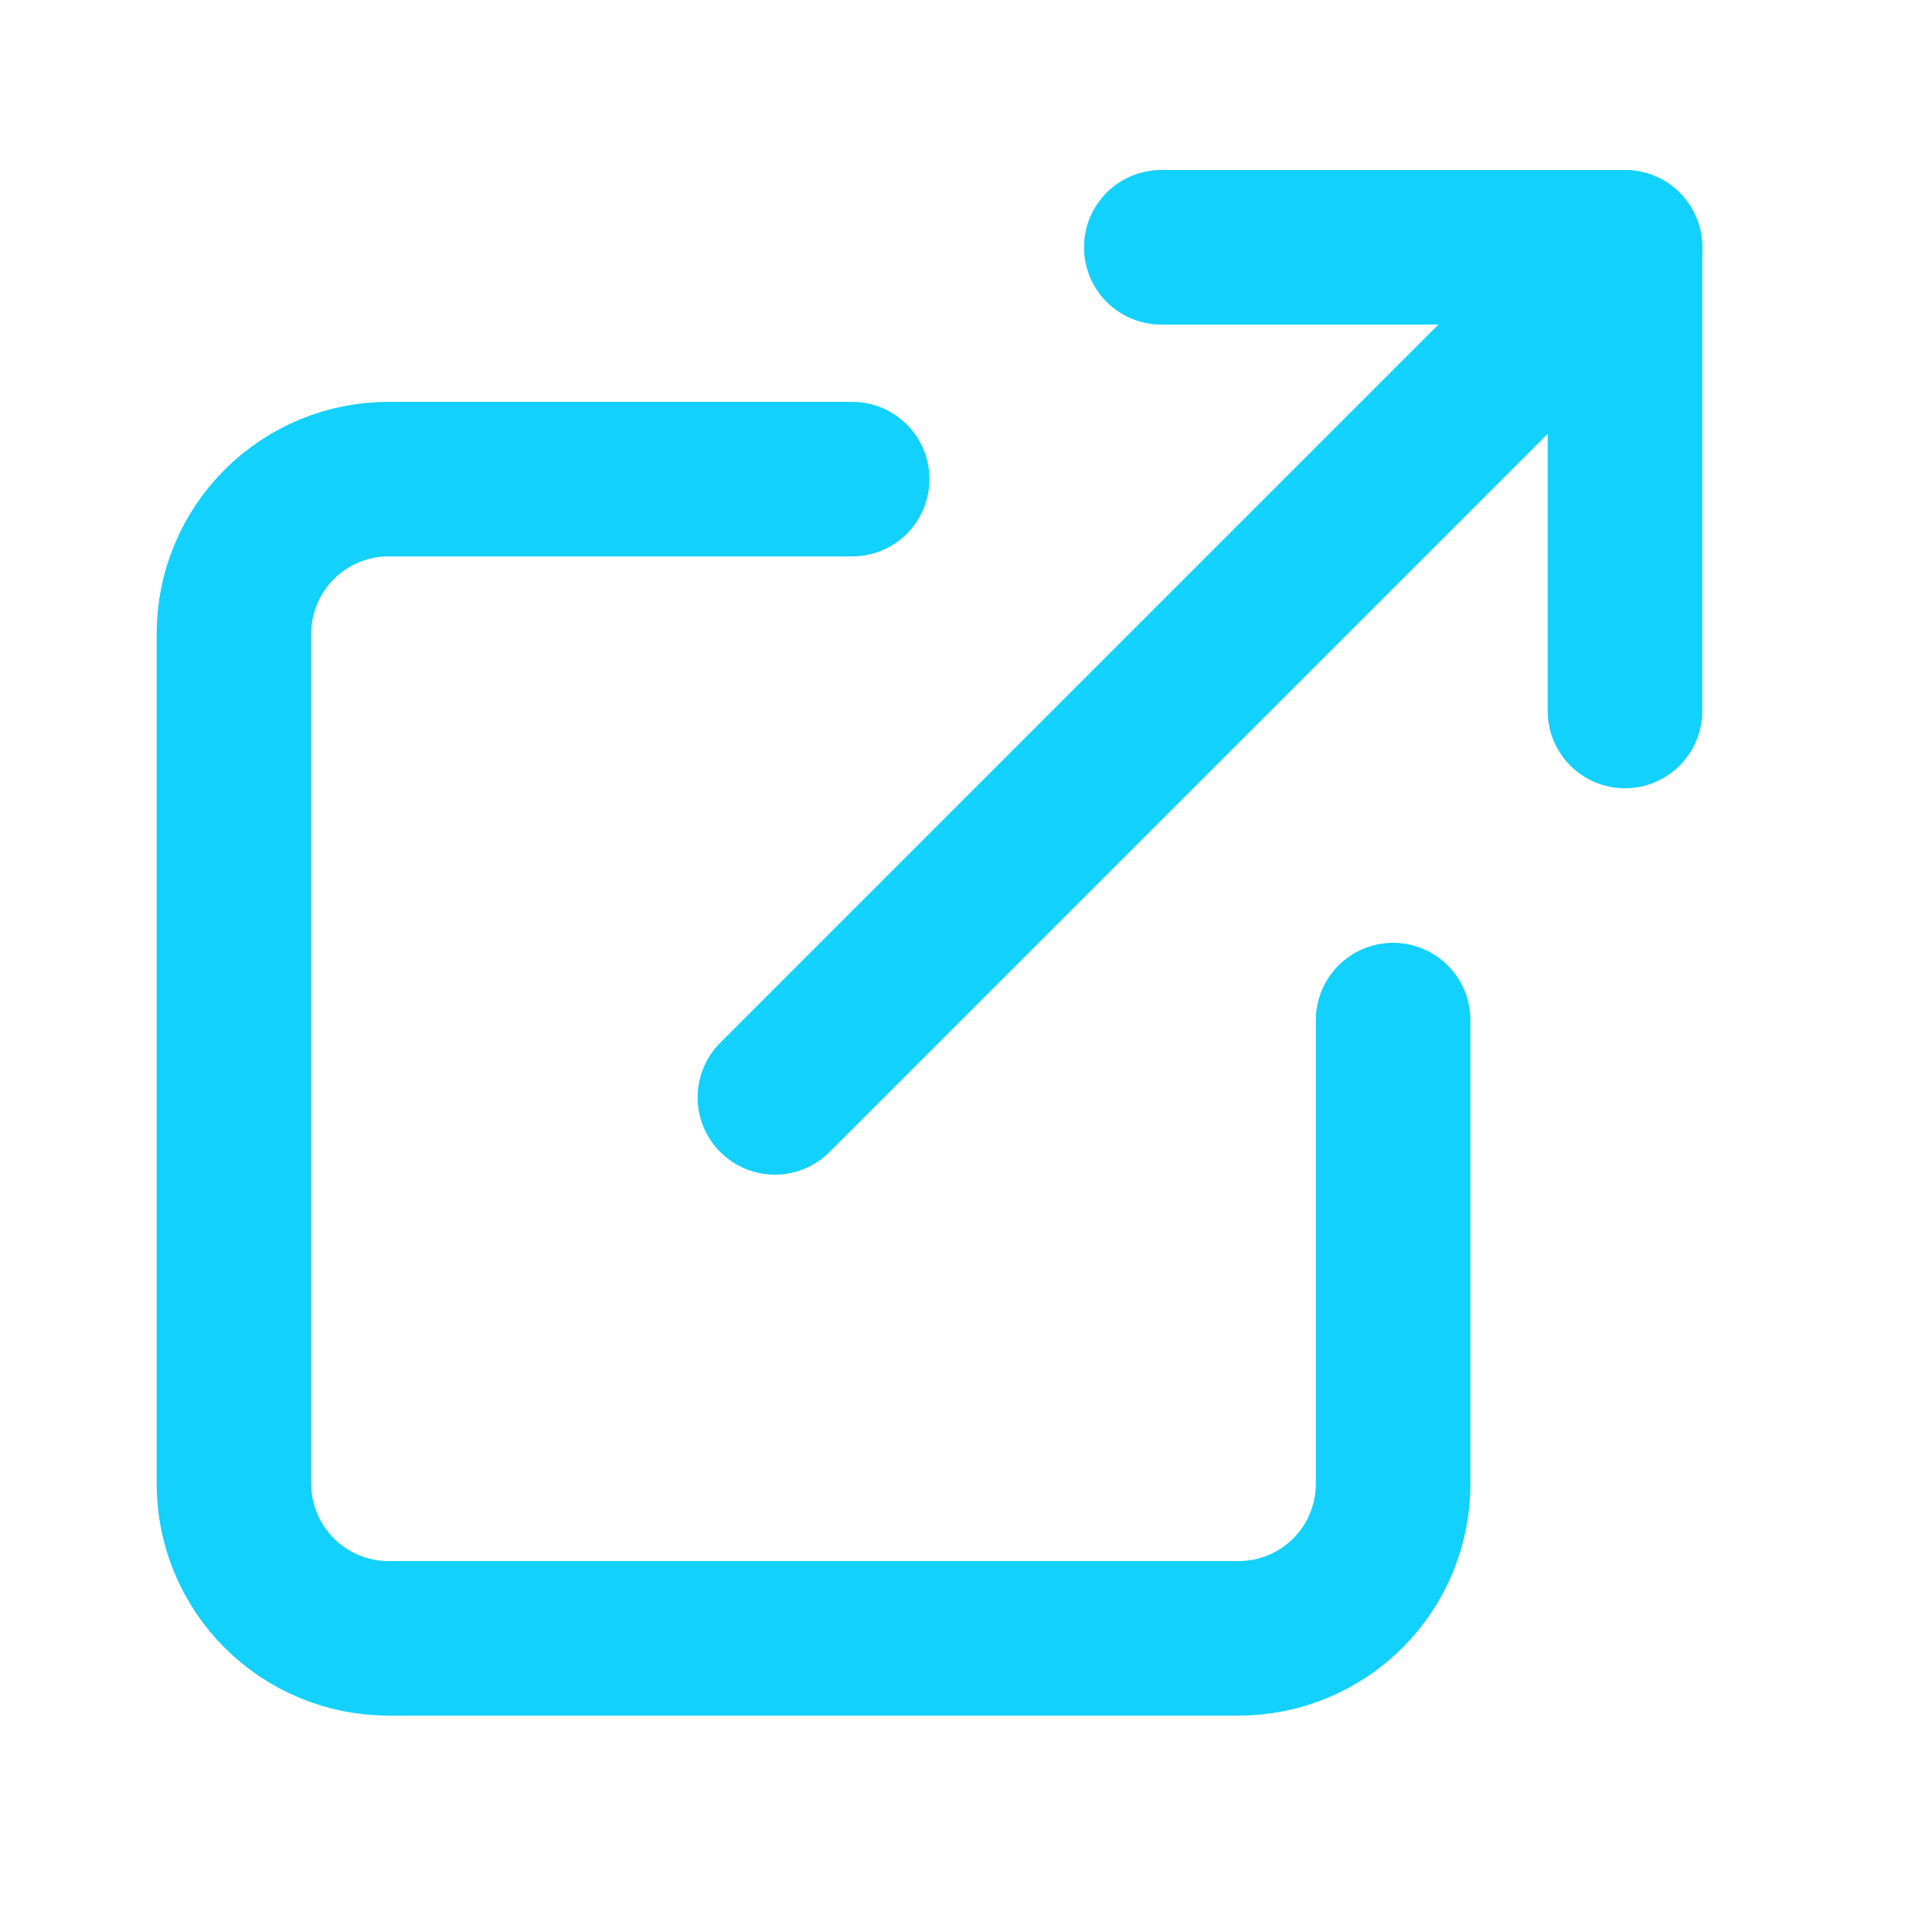 <svg width="25" height="25" viewBox="0 0 25 25" fill="none" xmlns="http://www.w3.org/2000/svg">
<path d="M15.027 3.2H21.027V9.2" stroke="#12D1FC" stroke-width="2" stroke-linecap="round" stroke-linejoin="round"/>
<path d="M10.027 14.2L21.027 3.2" stroke="#12D1FC" stroke-width="2" stroke-linecap="round" stroke-linejoin="round"/>
<path d="M18.027 13.2V19.2C18.027 19.731 17.817 20.239 17.442 20.614C17.067 20.989 16.558 21.2 16.027 21.2H5.027C4.497 21.2 3.988 20.989 3.613 20.614C3.238 20.239 3.027 19.731 3.027 19.2V8.2C3.027 7.67 3.238 7.161 3.613 6.786C3.988 6.411 4.497 6.2 5.027 6.2H11.027" stroke="#12D1FC" stroke-width="2" stroke-linecap="round" stroke-linejoin="round"/>
</svg>
